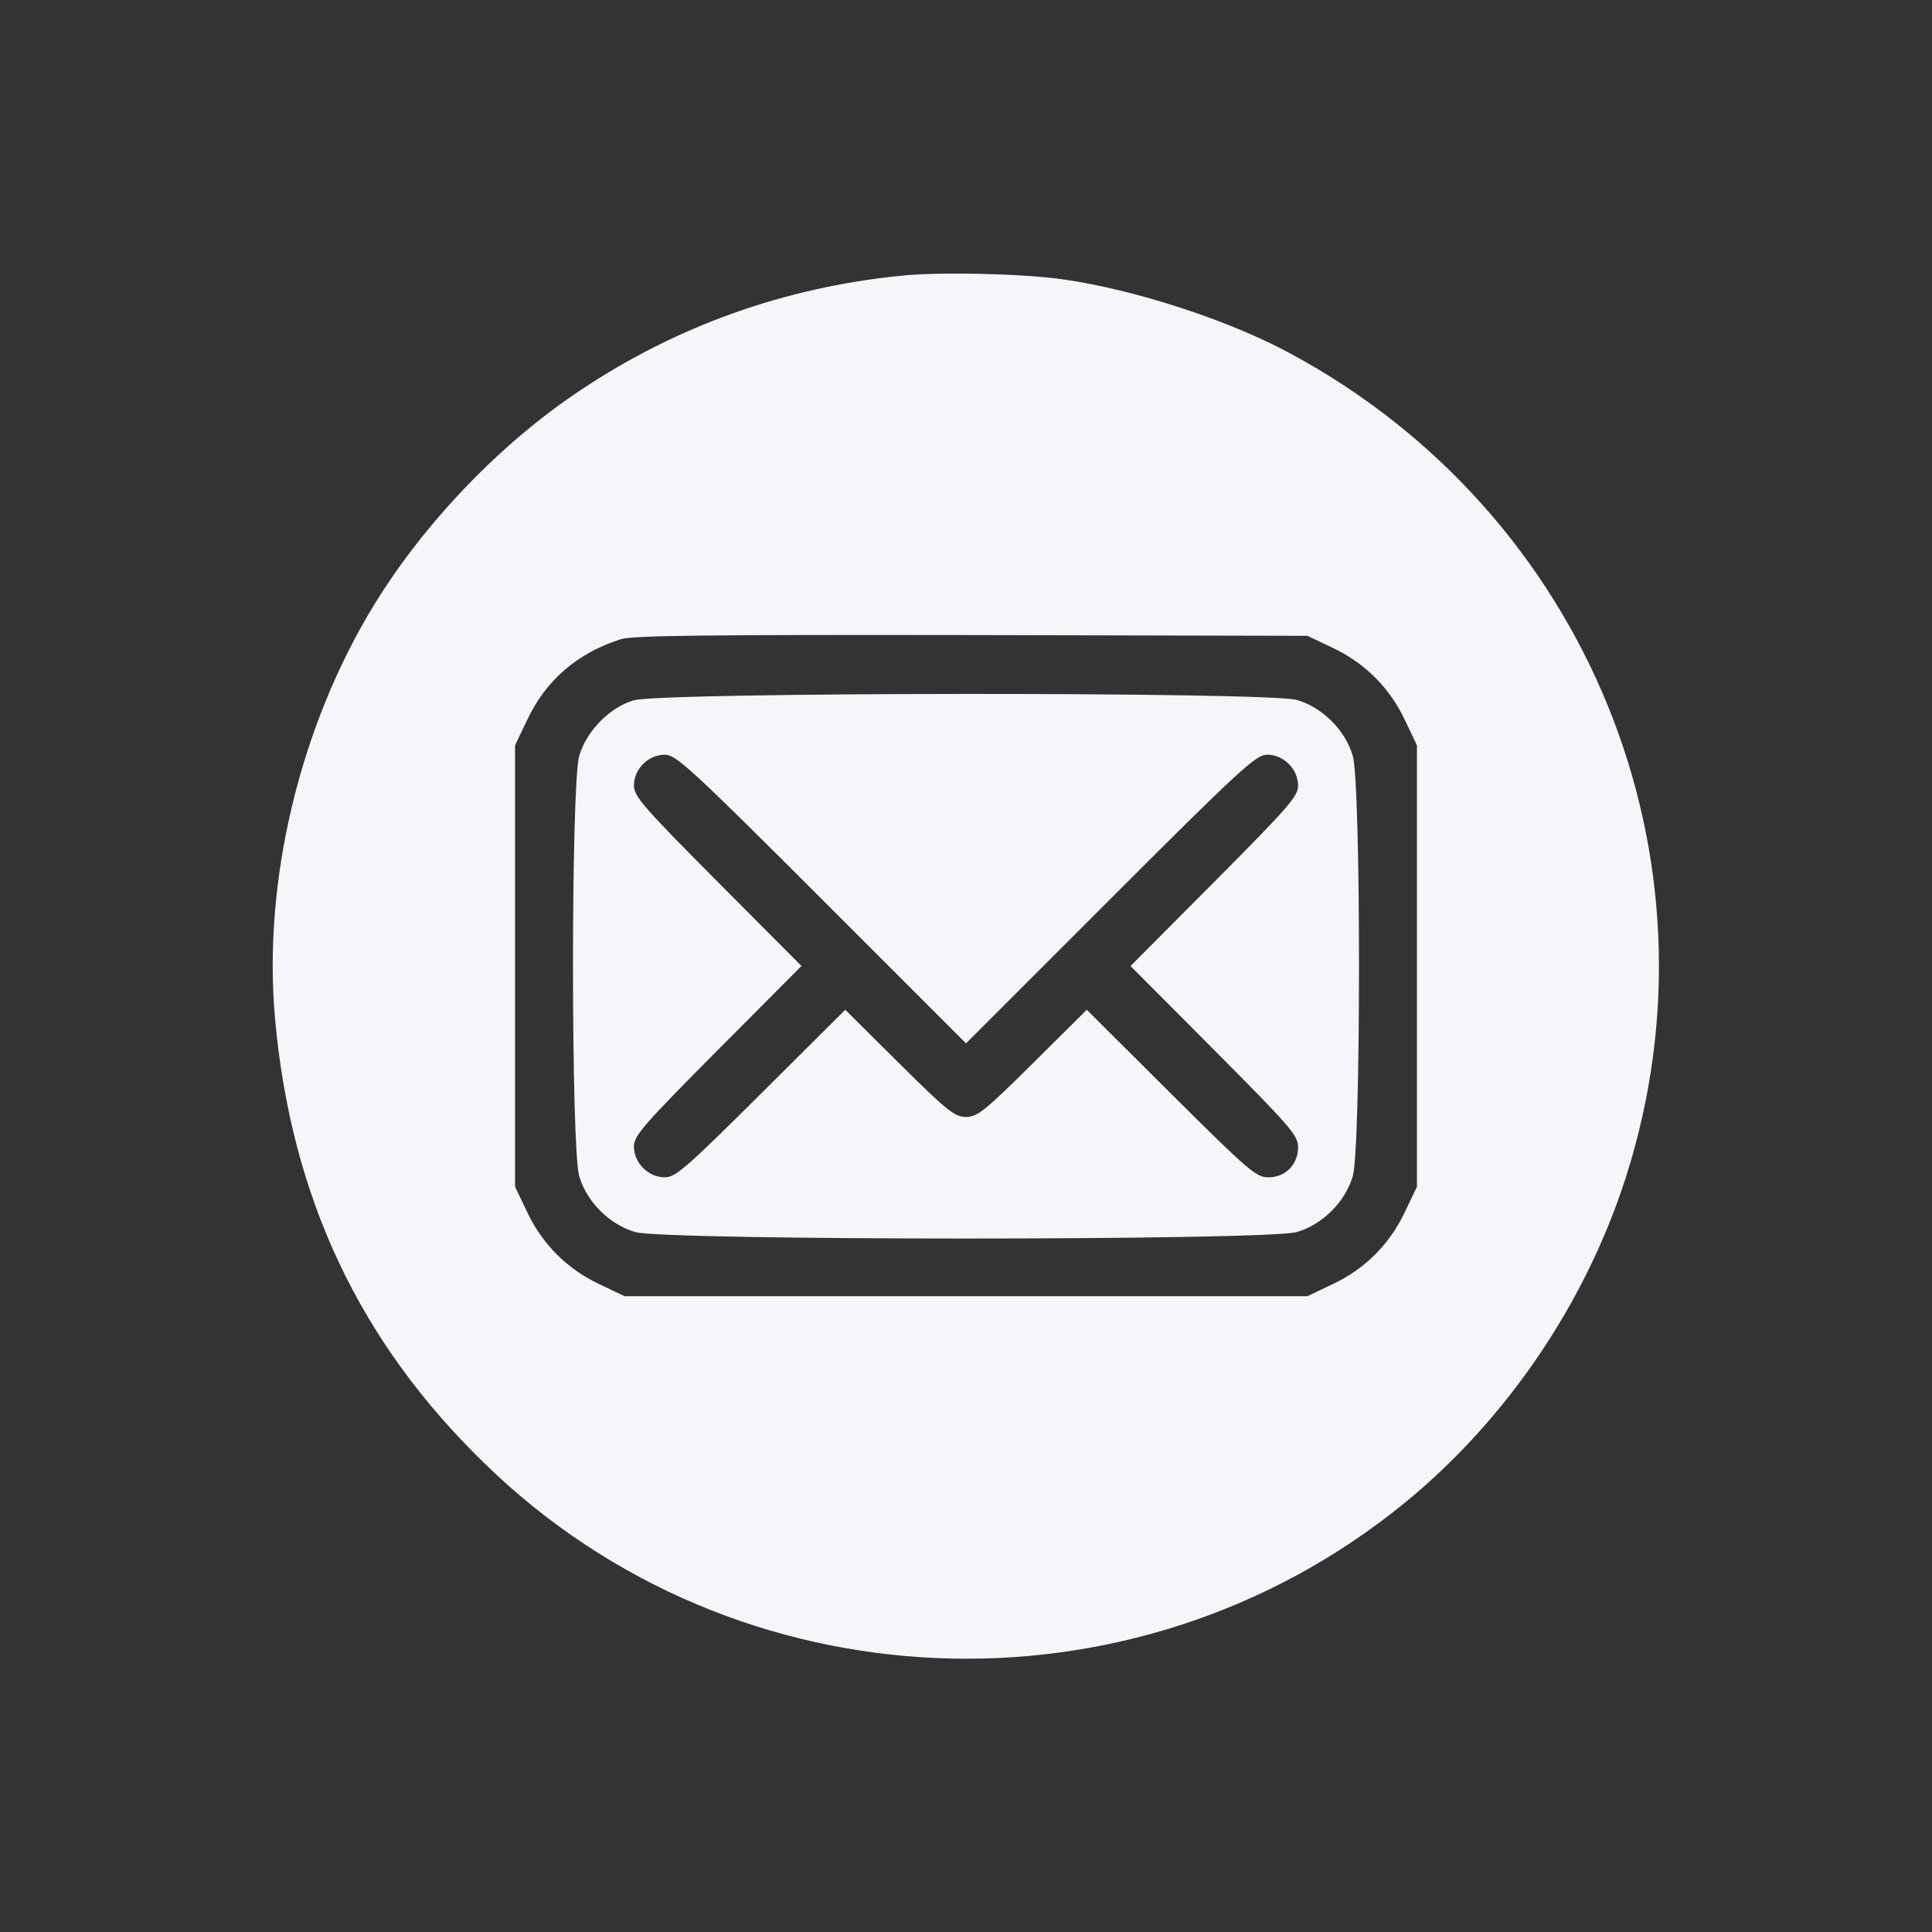<?xml version="1.0" standalone="no"?>
<!DOCTYPE svg PUBLIC "-//W3C//DTD SVG 20010904//EN"
 "http://www.w3.org/TR/2001/REC-SVG-20010904/DTD/svg10.dtd">
<svg version="1.0" xmlns="http://www.w3.org/2000/svg"
 width="512pt" height="512pt" viewBox="0 0 512 512"
 preserveAspectRatio="xMidYMid meet">

<rect x="0" y="0" width="512" height="512" fill="#333333" stroke="none"/>

<g transform="translate(0,512) scale(0.1,-0.1)"
fill="#f5f6fa" stroke="none">
<path d="M2385 4389 c-306 -31 -592 -133 -845 -302 -212 -140 -415 -352 -548
-569 -198 -323 -296 -735 -263 -1099 43 -473 224 -857 558 -1180 664 -645
1715 -689 2434 -103 270 220 481 530 588 865 270 845 -102 1758 -889 2182
-164 89 -414 170 -605 197 -107 15 -330 20 -430 9z m1147 -986 c85 -40 151
-106 191 -191 l32 -67 0 -585 0 -585 -32 -67 c-40 -85 -106 -151 -191 -191
l-67 -32 -905 0 -905 0 -67 32 c-85 40 -151 106 -191 191 l-32 67 0 585 0 585
32 67 c50 106 133 177 248 214 31 10 230 12 930 11 l890 -2 67 -32z"/>
<path d="M1679 3264 c-64 -19 -125 -82 -144 -147 -22 -75 -22 -1039 0 -1114
20 -68 80 -128 148 -148 76 -23 1678 -23 1754 0 68 20 128 80 148 148 22 75
22 1039 0 1114 -20 68 -80 128 -148 148 -74 22 -1687 21 -1758 -1z m498 -526
l383 -383 383 383 c347 347 386 382 415 382 44 0 82 -38 82 -82 0 -28 -24 -56
-222 -255 l-222 -223 222 -223 c202 -203 222 -226 222 -257 0 -46 -33 -80 -79
-80 -32 0 -52 17 -258 222 l-223 222 -143 -142 c-127 -126 -147 -142 -177
-142 -30 0 -50 16 -177 142 l-143 142 -223 -222 c-199 -198 -227 -222 -255
-222 -44 0 -82 38 -82 82 0 28 24 56 222 255 l222 223 -222 223 c-198 199
-222 227 -222 255 0 44 38 82 82 82 29 0 68 -35 415 -382z"/>
</g>
</svg>
